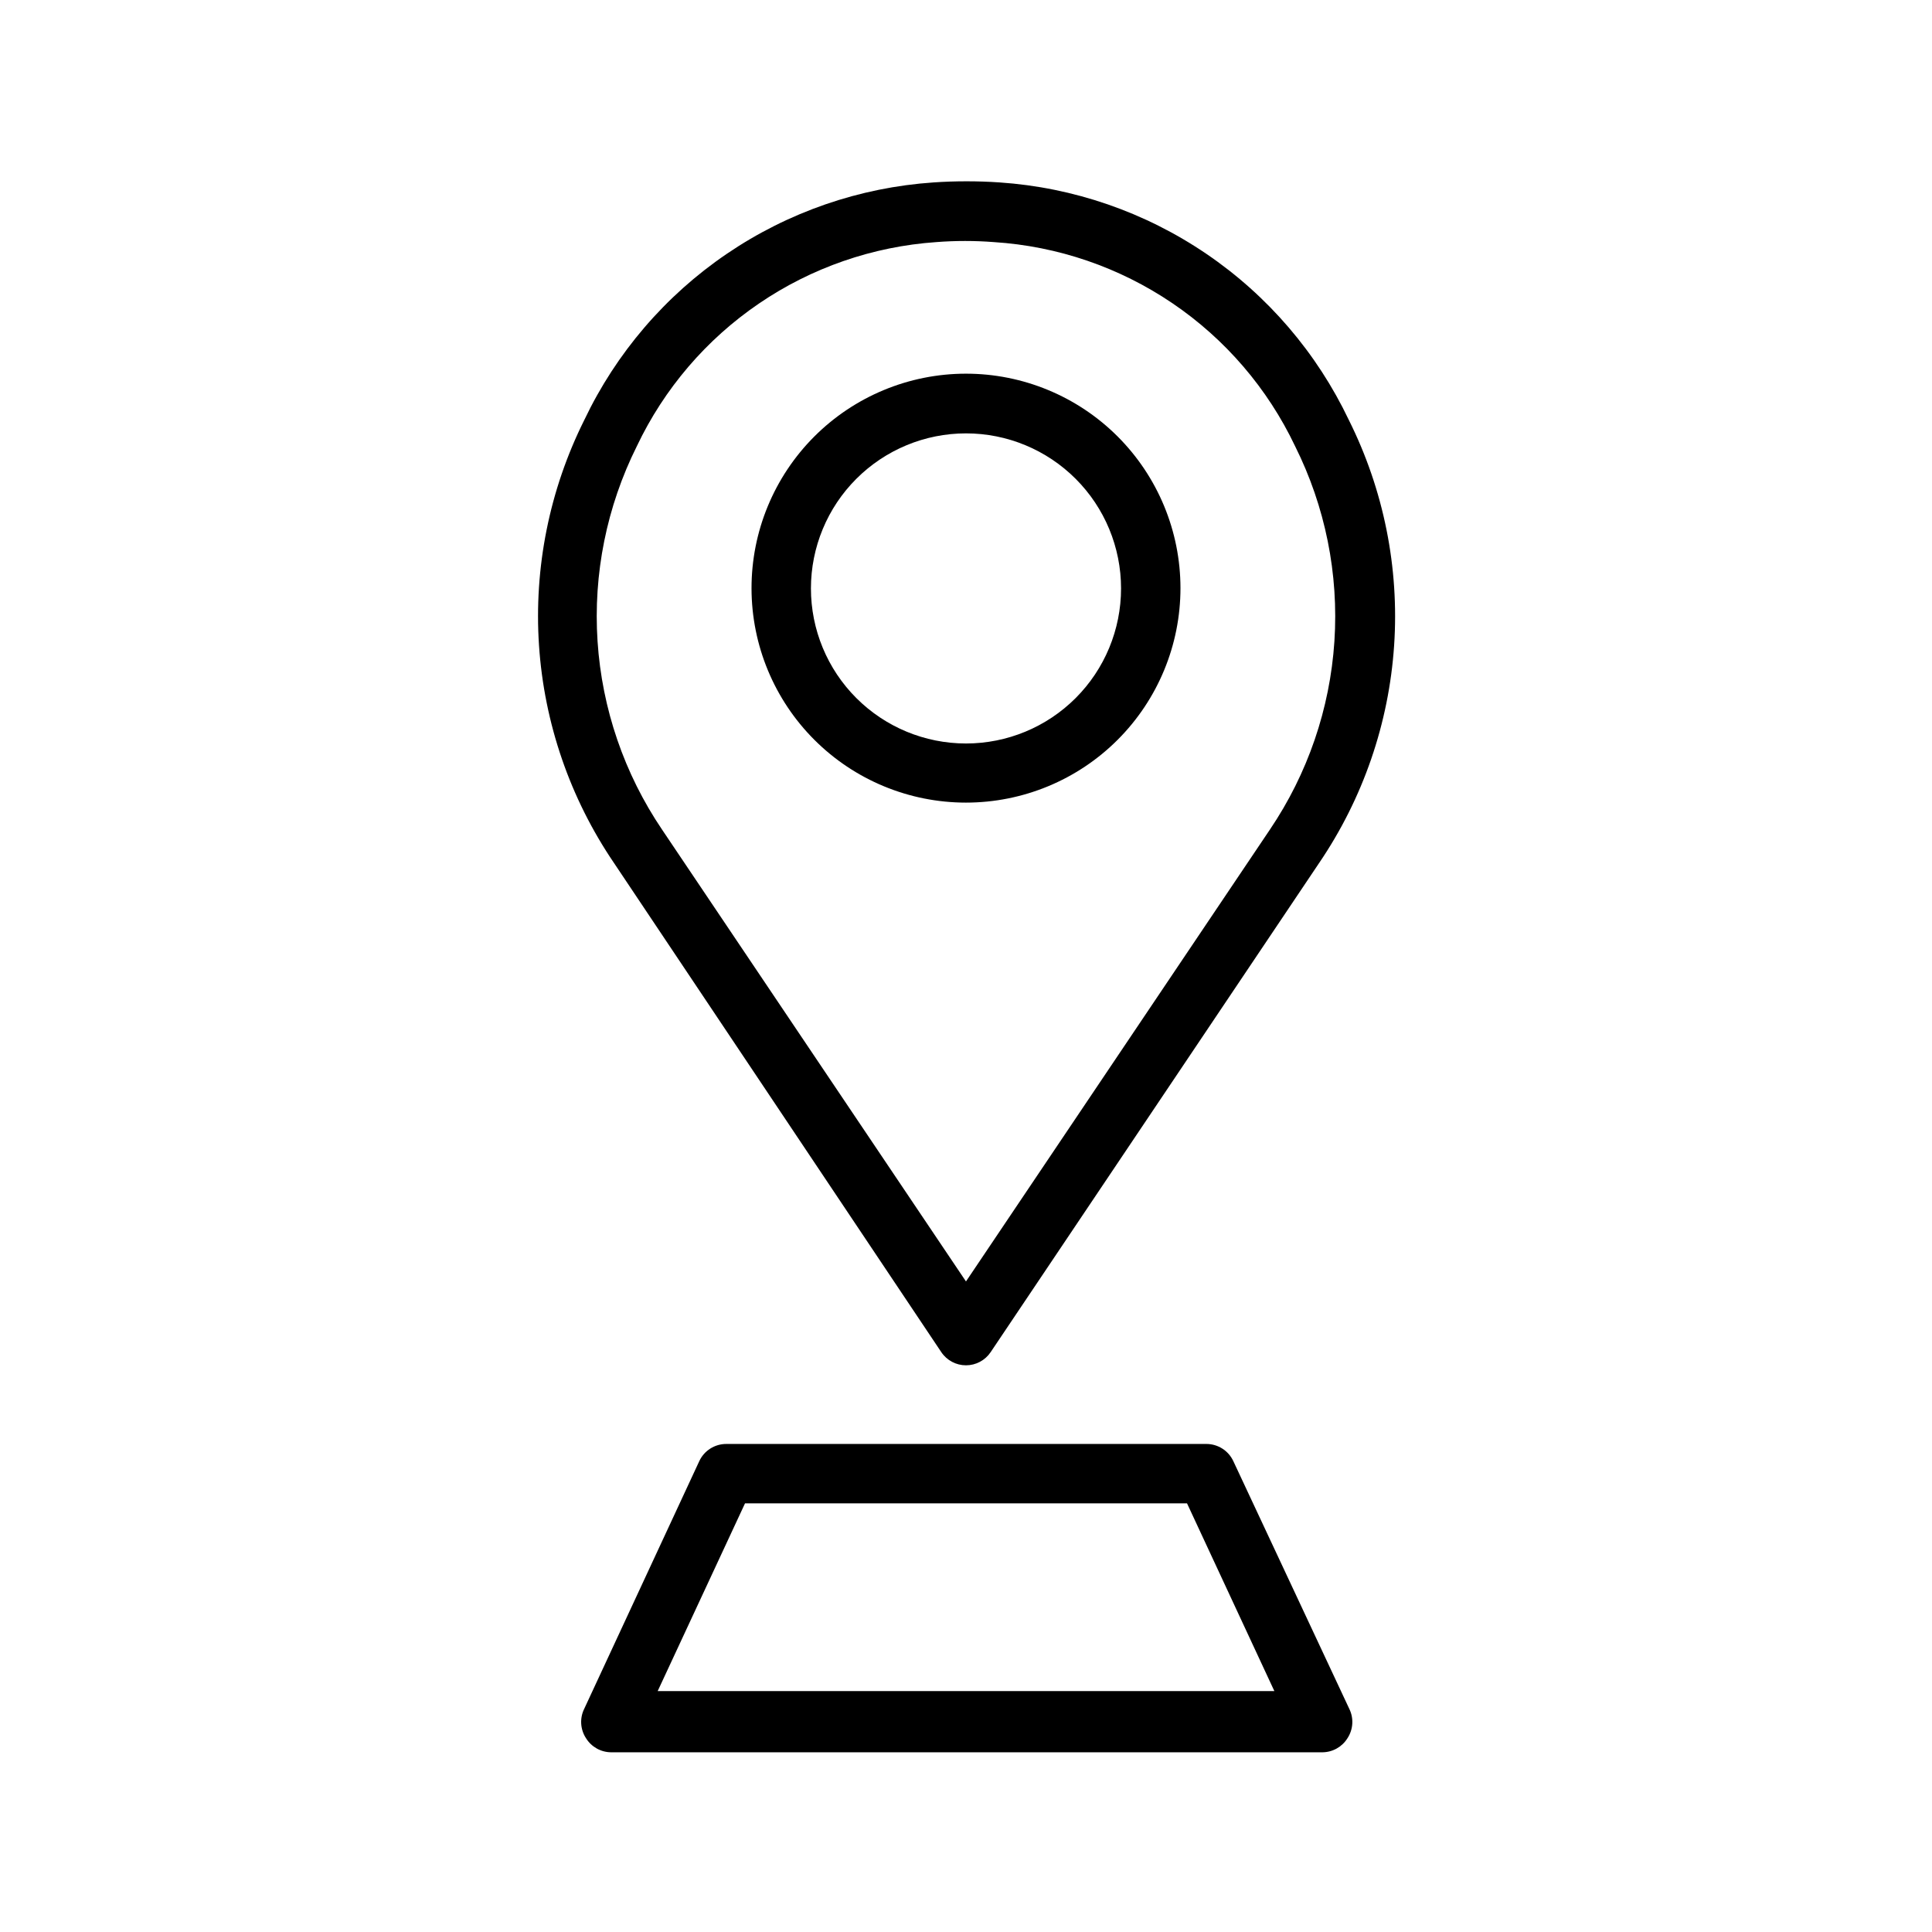 <?xml version="1.0" encoding="UTF-8"?>
<!-- Uploaded to: SVG Repo, www.svgrepo.com, Generator: SVG Repo Mixer Tools -->
<svg fill="#000000" width="800px" height="800px" version="1.1" viewBox="144 144 512 512" xmlns="http://www.w3.org/2000/svg">
 <g>
  <path d="m393.46 502.34c1.461 2.176 3.91 3.481 6.535 3.481 2.621 0 5.07-1.305 6.531-3.481l87.066-129.65c11.621-17.102 18.477-36.988 19.863-57.617 1.383-20.633-2.758-41.258-11.992-59.754-8.453-17.77-21.48-32.973-37.75-44.039-16.27-11.066-35.191-17.605-54.824-18.938-5.82-0.395-11.656-0.395-17.477 0-19.633 1.332-38.555 7.871-54.824 18.938-16.27 11.066-29.301 26.27-37.75 44.039-9.234 18.496-13.375 39.121-11.992 59.754 1.387 20.629 8.242 40.516 19.863 57.617zm-80.688-240.1c7.238-15.246 18.402-28.289 32.348-37.793 13.945-9.504 30.168-15.125 47-16.289 5.086-0.395 10.191-0.395 15.273 0 16.918 1.082 33.238 6.668 47.273 16.176 14.035 9.508 25.273 22.594 32.547 37.906 7.996 16.012 11.594 33.859 10.418 51.719s-7.082 35.086-17.105 49.91l-80.531 119.73-80.531-119.73c-10.027-14.824-15.93-32.051-17.105-49.91s2.418-35.707 10.414-51.719z"/>
  <path d="m400 356.7c15.078 0 29.539-5.992 40.195-16.656 10.66-10.664 16.645-25.129 16.641-40.207-0.008-15.078-6.008-29.535-16.676-40.191-10.668-10.652-25.137-16.633-40.215-16.617-15.078 0.012-29.531 6.019-40.184 16.691-10.648 10.676-16.621 25.145-16.598 40.223 0.02 15.059 6.016 29.496 16.672 40.137 10.656 10.645 25.102 16.621 40.164 16.621zm0-97.848v-0.004c10.898 0 21.348 4.332 29.055 12.039 7.707 7.703 12.035 18.156 12.035 29.055 0 10.898-4.328 21.352-12.035 29.055-7.707 7.707-18.156 12.035-29.055 12.035s-21.352-4.328-29.059-12.035c-7.707-7.703-12.035-18.156-12.035-29.055 0-10.898 4.328-21.352 12.035-29.055 7.707-7.707 18.16-12.039 29.059-12.039z"/>
  <path d="m470.85 531.23c-1.293-2.793-4.09-4.574-7.164-4.566h-127.21c-3.074-0.008-5.875 1.773-7.164 4.566l-30.465 65.574c-1.266 2.519-1.082 5.519 0.473 7.871 1.426 2.281 3.918 3.676 6.613 3.699h188.53c2.695-0.023 5.188-1.418 6.613-3.699 1.555-2.352 1.738-5.352 0.473-7.871zm-152.56 60.93 23.145-49.75 117.14-0.004 23.145 49.75z"/>
 </g>
</svg>
